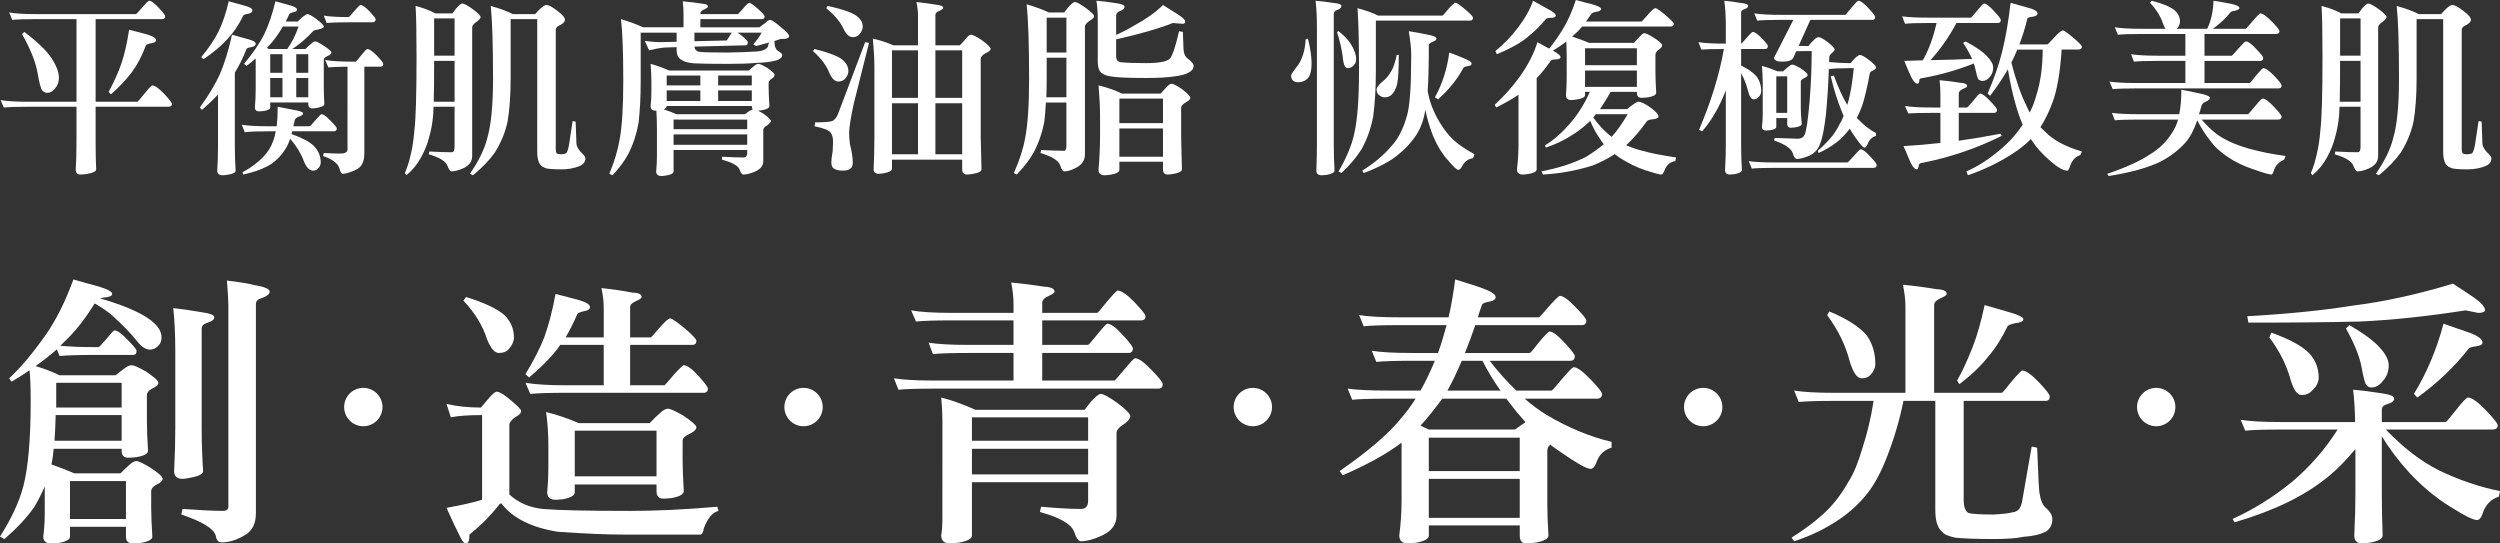 <?xml version="1.0" encoding="utf-8"?>
<!-- Generator: Adobe Illustrator 15.1.0, SVG Export Plug-In . SVG Version: 6.00 Build 0)  -->
<!DOCTYPE svg PUBLIC "-//W3C//DTD SVG 1.1//EN" "http://www.w3.org/Graphics/SVG/1.1/DTD/svg11.dtd">
<svg version="1.1" id="圖層_1" xmlns="http://www.w3.org/2000/svg" xmlns:xlink="http://www.w3.org/1999/xlink" x="0px" y="0px"
	 width="312.438px" height="67.921px" viewBox="0 0 312.438 67.921" enable-background="new 0 0 312.438 67.921"
	 xml:space="preserve">
<rect x="0" y="0" width="312.438" height="67.921" fill="#333333" stroke="none"/>
<g>
	<g>
		<path fill="#FFFFFF" d="M1.147,1.555c0.765,0.139,1.88,0.209,3.346,0.209h12.524c0.048-0.031,0.287-0.294,0.717-0.789
			c0.51-0.588,0.813-0.882,0.908-0.882c0.255,0,0.653,0.294,1.195,0.882c0.542,0.588,0.813,0.944,0.813,1.067
			c0,0.232-0.136,0.348-0.406,0.348h-8.294v10.326h5.234c0.063-0.031,0.334-0.348,0.813-0.951c0.589-0.727,0.933-1.091,1.028-1.091
			c0.319,0,0.813,0.348,1.482,1.044c0.653,0.696,0.98,1.122,0.98,1.276c0,0.232-0.151,0.348-0.454,0.348h-9.083v4.293
			c0,1.47,0.024,2.646,0.072,3.527c0,0.263-0.398,0.456-1.195,0.58c-0.367,0.046-0.638,0.069-0.813,0.069
			c-0.367,0-0.55-0.217-0.55-0.649c0.063-0.82,0.096-1.996,0.096-3.527v-4.293H3.442c-1.386,0-2.375,0.031-2.964,0.093l-0.406-0.928
			c0.781,0.139,1.904,0.209,3.37,0.209h6.119V2.39H4.494c-1.386,0-2.375,0.031-2.964,0.093L1.147,1.555z M3.036,3.991
			C4.661,5.213,5.792,6.304,6.43,7.263c0.622,0.928,0.932,1.756,0.932,2.483c0,0.51-0.159,0.944-0.478,1.299
			c-0.271,0.372-0.598,0.557-0.98,0.557c-0.223,0-0.43-0.101-0.622-0.302C5.107,11.1,4.916,10.396,4.708,9.189
			c-0.223-1.376-0.876-3.024-1.96-4.942L3.036,3.991z M16.134,3.713c0.797,0.201,1.562,0.402,2.295,0.603
			c0.717,0.232,1.075,0.464,1.075,0.696c0,0.201-0.199,0.333-0.597,0.395c-0.383,0.062-0.606,0.147-0.669,0.255
			c-0.494,1.331-1.084,2.452-1.769,3.365c-0.654,0.882-1.522,1.802-2.605,2.761l-0.287-0.302c0.701-1.299,1.235-2.49,1.602-3.573
			C15.576,6.737,15.895,5.337,16.134,3.713z"/>
		<path fill="#FFFFFF" d="M28.992,4.339c0.701,0.201,1.37,0.387,2.008,0.557c0.637,0.17,0.956,0.356,0.956,0.557
			c0,0.232-0.184,0.379-0.55,0.441c-0.351,0.046-0.55,0.124-0.598,0.232c-0.43,1.099-0.917,2.081-1.458,2.947v9.189
			c0,1.052,0.032,2.073,0.096,3.063c0,0.248-0.327,0.418-0.98,0.511c-0.287,0.046-0.494,0.069-0.622,0.069
			c-0.462,0-0.693-0.193-0.693-0.58c0.063-0.975,0.095-1.996,0.095-3.063v-6.451c-0.589,0.634-1.259,1.276-2.007,1.926l-0.263-0.302
			c1.1-1.516,1.936-2.908,2.51-4.177C28.076,7.882,28.578,6.242,28.992,4.339z M28.586,0.163c0.717,0.186,1.394,0.371,2.032,0.557
			c0.621,0.17,0.932,0.356,0.932,0.557c0,0.217-0.176,0.364-0.526,0.441c-0.367,0.062-0.574,0.139-0.622,0.232
			c-0.574,1.176-1.251,2.174-2.032,2.994c-0.733,0.804-1.713,1.624-2.94,2.459l-0.287-0.255c0.972-1.175,1.697-2.251,2.175-3.226
			C27.829,2.87,28.251,1.617,28.586,0.163z M30.211,15.594c0.781,0.124,1.896,0.186,3.347,0.186h1.027
			c0.08-0.696,0.12-1.508,0.12-2.437c0.829,0.17,1.466,0.294,1.912,0.371c0.845,0.14,1.267,0.294,1.267,0.464
			c0,0.155-0.176,0.287-0.526,0.395c-0.303,0.108-0.478,0.263-0.526,0.464c-0.064,0.248-0.12,0.496-0.167,0.743h2.056
			c0.048-0.015,0.263-0.247,0.646-0.696c0.462-0.541,0.732-0.812,0.813-0.812c0.239,0,0.613,0.271,1.124,0.812
			c0.526,0.526,0.789,0.851,0.789,0.975c0,0.232-0.135,0.348-0.406,0.348h-5.163c-0.032,0.139-0.064,0.255-0.096,0.348
			c1.322,0.464,2.254,0.959,2.796,1.485c0.574,0.588,0.86,1.276,0.86,2.065c0,0.279-0.119,0.542-0.358,0.789
			c-0.16,0.154-0.358,0.232-0.598,0.232c-0.462,0-0.853-0.41-1.171-1.229c-0.351-0.944-0.917-1.864-1.697-2.762
			c-0.16,0.496-0.343,0.905-0.55,1.23c-0.478,0.774-1.068,1.408-1.769,1.903c-0.893,0.572-2.072,1.021-3.538,1.346l-0.096-0.278
			c1.115-0.619,1.984-1.269,2.605-1.949c0.542-0.526,0.964-1.214,1.267-2.065c0.111-0.309,0.207-0.68,0.287-1.114h-0.908
			c-1.387,0-2.375,0.039-2.964,0.116L30.211,15.594z M34.418,0.163c0.637,0.17,1.25,0.34,1.84,0.51
			c0.574,0.155,0.86,0.325,0.86,0.511c0,0.186-0.159,0.301-0.478,0.348c-0.287,0.062-0.446,0.139-0.478,0.232
			c-0.143,0.31-0.295,0.619-0.454,0.928h1.506c0.239-0.248,0.422-0.425,0.55-0.534c0.334-0.263,0.558-0.395,0.669-0.395
			c0.159,0,0.502,0.186,1.028,0.557c0.669,0.496,1.004,0.828,1.004,0.998c0,0.139-0.239,0.263-0.717,0.371
			c-0.334,0.046-0.542,0.116-0.622,0.209c-0.86,0.928-1.729,1.671-2.605,2.228h1.649c0.255-0.263,0.51-0.495,0.765-0.696
			c0.175-0.17,0.334-0.255,0.478-0.255c0.143,0,0.486,0.178,1.028,0.534c0.653,0.417,0.98,0.704,0.98,0.858
			c0,0.155-0.184,0.31-0.55,0.464C40.6,7.17,40.465,7.325,40.465,7.495v3.365c0,0.526,0.023,1.238,0.071,2.135
			c0,0.217-0.303,0.379-0.908,0.487c-0.271,0.046-0.47,0.07-0.598,0.07c-0.334,0-0.502-0.186-0.502-0.557v-0.186h-4.756v0.626
			c0,0.201-0.271,0.348-0.813,0.441c-0.255,0.031-0.438,0.046-0.55,0.046c-0.367,0-0.55-0.162-0.55-0.487
			c0.063-0.789,0.096-1.585,0.096-2.39V7.31c-0.367,0.325-0.749,0.634-1.147,0.928l-0.311-0.255c1.083-1.299,1.912-2.506,2.486-3.62
			C33.558,3.187,34.036,1.787,34.418,0.163z M33.605,6.126H35.9c0.589-0.835,1.06-1.771,1.41-2.808h-1.96
			c-0.43,0.743-0.893,1.408-1.386,1.996c-0.208,0.232-0.415,0.457-0.622,0.673L33.605,6.126z M33.772,9.096h1.53v-2.32h-1.53V9.096z
			 M33.772,12.159h1.53V9.746h-1.53V12.159z M37.023,6.776v2.32h1.505v-2.32H37.023z M37.023,12.159h1.505V9.746h-1.505V12.159z
			 M40.632,7.495c0.781,0.139,1.904,0.209,3.37,0.209h0.478c0.048-0.031,0.255-0.278,0.622-0.743
			c0.446-0.557,0.709-0.835,0.789-0.835c0.271,0,0.677,0.279,1.219,0.835c0.526,0.557,0.789,0.897,0.789,1.021
			c0,0.232-0.119,0.348-0.358,0.348h-2.008v10.86c0,1.067-0.367,1.748-1.1,2.042c-0.685,0.325-1.219,0.487-1.601,0.487
			c-0.16,0-0.295-0.217-0.406-0.649c-0.176-0.635-0.861-1.161-2.056-1.578l0.096-0.371c0.828,0.046,1.521,0.069,2.079,0.069
			c0.589,0,0.885-0.178,0.885-0.534V8.331c-1.1,0.016-1.896,0.046-2.391,0.093L40.632,7.495z M40.465,1.949
			c0.717,0.124,1.76,0.186,3.131,0.186c0.063-0.031,0.279-0.271,0.646-0.719c0.446-0.526,0.717-0.789,0.813-0.789
			c0.239,0,0.613,0.263,1.124,0.789c0.51,0.542,0.765,0.867,0.765,0.975c0,0.263-0.119,0.395-0.358,0.395h-2.988
			c-1.291,0-2.215,0.031-2.772,0.093L40.465,1.949z"/>
		<path fill="#FFFFFF" d="M51.937,0.743c0.924,0.232,1.745,0.542,2.462,0.928h2.151c0.175-0.248,0.318-0.441,0.43-0.58
			c0.382-0.433,0.645-0.65,0.789-0.65c0.223,0,0.669,0.24,1.338,0.719c0.637,0.48,0.956,0.805,0.956,0.975
			c0,0.139-0.151,0.325-0.454,0.557c-0.398,0.263-0.597,0.503-0.597,0.719v16.081c0,0.681-0.367,1.191-1.1,1.531
			c-0.59,0.263-1.076,0.395-1.458,0.395c-0.176,0-0.351-0.224-0.526-0.673c-0.191-0.572-0.972-1.06-2.342-1.462l0.071-0.348
			c1.163,0.062,2.095,0.093,2.797,0.093c0.239,0,0.358-0.224,0.358-0.673v-5.012h-2.629c-0.016,0.433-0.032,0.781-0.047,1.044
			c-0.096,1.052-0.271,1.996-0.526,2.831c-0.191,0.773-0.518,1.586-0.98,2.437c-0.478,0.881-1.092,1.632-1.841,2.25l-0.191-0.278
			c0.302-0.681,0.558-1.5,0.765-2.459c0.191-0.773,0.334-1.748,0.43-2.924c0.175-1.439,0.263-4.471,0.263-9.097
			C52.057,4.084,52.017,1.949,51.937,0.743z M54.208,12.716h2.605V7.611h-2.558C54.255,9.777,54.239,11.479,54.208,12.716z
			 M54.255,6.961h2.558V2.297h-2.558V6.961z M61.331,0.743c1.163,0.325,2.08,0.665,2.749,1.021h2.797
			c0.254-0.294,0.478-0.526,0.669-0.696c0.319-0.293,0.565-0.441,0.741-0.441c0.302,0,0.765,0.248,1.386,0.743
			c0.622,0.464,0.932,0.835,0.932,1.114c0,0.201-0.184,0.41-0.55,0.626c-0.398,0.155-0.598,0.356-0.598,0.604v14.851
			c0,0.34,0.048,0.549,0.144,0.626c0.111,0.062,0.311,0.093,0.598,0.093l0.406-0.069c0.207,0,0.374-0.356,0.502-1.067
			c0.111-0.743,0.263-1.748,0.454-3.017l0.382,0.07l0.096,2.715c0,0.294,0.167,0.642,0.502,1.044
			c0.414,0.371,0.622,0.642,0.622,0.812c0,0.479-0.279,0.82-0.837,1.021c-0.653,0.248-1.362,0.372-2.127,0.372
			c-1.307,0-2.032-0.078-2.175-0.232c-0.589-0.17-0.884-0.835-0.884-1.996V2.39h-3.322v7.449c0,2.042-0.128,3.829-0.382,5.36
			c-0.303,1.377-0.837,2.668-1.602,3.875c-0.669,0.944-1.578,1.887-2.725,2.831l-0.382-0.186c1.083-1.563,1.801-3.024,2.151-4.386
			c0.494-1.655,0.741-4.154,0.741-7.495C61.617,5.601,61.521,2.568,61.331,0.743z"/>
		<path fill="#FFFFFF" d="M85.328,0.163c0.844,0.078,1.665,0.178,2.462,0.301c0.462,0.031,0.693,0.155,0.693,0.372
			c0,0.078-0.143,0.186-0.43,0.325c-0.351,0.139-0.526,0.31-0.526,0.511v0.093h4.709c0.016,0,0.191-0.193,0.526-0.58
			c0.462-0.557,0.756-0.835,0.884-0.835c0.159,0,0.589,0.317,1.291,0.951c0.415,0.387,0.622,0.635,0.622,0.743
			c0,0.232-0.12,0.348-0.358,0.348h-7.673v1.021h7.386c0.271-0.216,0.502-0.387,0.693-0.511c0.287-0.278,0.502-0.417,0.646-0.417
			c0.191,0,0.645,0.31,1.362,0.928c0.669,0.526,1.004,0.897,1.004,1.114c0,0.17-0.167,0.278-0.502,0.325
			c-0.415,0-0.654,0.023-0.717,0.07C97.207,4.981,97,5.051,96.777,5.128c0.032,0.51,0.071,0.766,0.119,0.766
			c0.063,0.217,0.183,0.379,0.359,0.487c0.334,0.186,0.502,0.348,0.502,0.487c0,0.294-0.231,0.519-0.693,0.673
			c-0.669,0.186-1.562,0.294-2.677,0.325c-0.797,0.077-1.944,0.116-3.442,0.116c-1.96,0-3.37-0.023-4.23-0.069
			c-0.733-0.078-1.195-0.193-1.386-0.348c-0.51-0.217-0.765-0.642-0.765-1.276V5.894L83.057,5.94
			c-0.621,0.062-1.267,0.178-1.936,0.348l-0.549-1.184c0.732,0.108,1.394,0.163,1.983,0.163l2.008-0.046V4.084h-4.493v6.033
			c0,1.98-0.088,3.721-0.263,5.221c-0.239,1.361-0.646,2.622-1.219,3.783c-0.494,0.928-1.171,1.856-2.032,2.784l-0.406-0.186
			c0.637-1.531,1.067-2.962,1.291-4.293c0.302-1.624,0.454-4.061,0.454-7.31c0-3.573-0.096-6.149-0.287-7.727
			c1.163,0.356,2.079,0.696,2.749,1.021h5.067V1.764C85.423,1.253,85.391,0.719,85.328,0.163z M81.312,7.982
			c0.749,0.201,1.521,0.48,2.318,0.835h9.919c0.287-0.247,0.542-0.456,0.765-0.626c0.175-0.139,0.334-0.209,0.478-0.209
			c0.159,0,0.518,0.163,1.075,0.487C96.49,8.903,96.8,9.197,96.8,9.352c0,0.186-0.143,0.364-0.43,0.534
			c-0.207,0.139-0.311,0.302-0.311,0.487v0.487c0,0.588,0.032,1.385,0.096,2.39c0,0.248-0.327,0.426-0.98,0.534
			c-0.176,0.016-0.327,0.031-0.454,0.046c0.207,0.093,0.454,0.232,0.741,0.418c0.589,0.433,0.884,0.727,0.884,0.881
			c0,0.108-0.135,0.271-0.406,0.487c-0.367,0.217-0.55,0.418-0.55,0.604v3.922c0,0.572-0.358,1.013-1.075,1.322
			c-0.558,0.232-1.028,0.348-1.411,0.348c-0.175,0-0.334-0.208-0.478-0.626c-0.175-0.479-0.908-0.89-2.199-1.23v-0.371
			c1.115,0.062,2.008,0.093,2.677,0.093c0.319,0,0.478-0.186,0.478-0.557V18.75H84.18v2.668c0,0.248-0.303,0.418-0.908,0.511
			c-0.271,0.046-0.47,0.069-0.598,0.069c-0.446,0-0.669-0.193-0.669-0.58c0.063-0.634,0.095-1.276,0.095-1.926v-3.435
			c0-0.773-0.024-1.516-0.071-2.228c-0.048,0-0.088,0-0.12,0c-0.398,0-0.598-0.193-0.598-0.58c0.063-0.588,0.096-1.175,0.096-1.764
			v-1.114C81.408,9.553,81.375,8.756,81.312,7.982z M84.539,14.271h8.557c0.175-0.108,0.311-0.209,0.406-0.302
			c0.255-0.154,0.446-0.255,0.574-0.302c-0.08-0.108-0.12-0.247-0.12-0.417H83.32c0,0.155-0.128,0.294-0.382,0.417
			C83.479,13.838,84.013,14.039,84.539,14.271z M83.32,10.674h4.207v-1.23H83.32V10.674z M83.32,12.624h4.207v-1.323H83.32V12.624z
			 M84.18,16.15h9.202v-1.207H84.18V16.15z M84.18,18.1h9.202V16.8H84.18V18.1z M96.107,5.314c-0.494,0.139-1.028,0.287-1.602,0.441
			l-0.358-0.209c0.398-0.464,0.749-0.951,1.052-1.462h-3.036c0.144,0.078,0.311,0.194,0.502,0.348
			c0.526,0.433,0.789,0.712,0.789,0.835c0,0.263-0.087,0.395-0.263,0.395l-6.406,0.162c0.032,0.341,0.223,0.557,0.574,0.65
			c0.43,0.062,1.625,0.093,3.585,0.093c1.609-0.031,2.709-0.069,3.299-0.116c0.908-0.016,1.482-0.217,1.721-0.604L96.107,5.314z
			 M91.47,4.084h-4.685v1.067l4.04-0.093c0.127-0.201,0.247-0.386,0.358-0.557C91.295,4.316,91.391,4.177,91.47,4.084z M89.75,9.444
			v1.23h4.207v-1.23H89.75z M89.75,11.301v1.323h4.207v-1.323H89.75z"/>
		<path fill="#FFFFFF" d="M101.795,6.126c1.625,0.402,2.757,0.82,3.394,1.253c0.558,0.433,0.837,0.943,0.837,1.531
			c0,0.325-0.152,0.65-0.455,0.975c-0.207,0.201-0.478,0.302-0.813,0.302c-0.398,0-0.757-0.333-1.076-0.998
			c-0.367-0.959-1.06-1.895-2.079-2.808L101.795,6.126z M108.129,5.268l0.478,0.093c-0.829,3.249-1.466,5.786-1.912,7.611
			c-0.382,1.779-0.574,2.993-0.574,3.643c0,0.402,0.032,0.858,0.096,1.369c0.239,0.975,0.358,1.748,0.358,2.32
			c0,0.356-0.087,0.604-0.263,0.743c-0.191,0.186-0.51,0.278-0.956,0.278c-0.526,0-0.917-0.093-1.171-0.278
			c-0.191-0.139-0.287-0.387-0.287-0.743c0-0.31,0.056-0.781,0.167-1.416c0.032-0.495,0.047-0.882,0.047-1.16
			c0-0.51-0.104-0.897-0.311-1.16c-0.207-0.294-0.876-0.557-2.008-0.789l0.096-0.487c1.083,0,1.792-0.054,2.127-0.163
			c0.318-0.154,0.565-0.472,0.741-0.951L108.129,5.268z M103.444,0.743c1.673,0.356,2.844,0.75,3.514,1.183
			c0.573,0.387,0.86,0.851,0.86,1.393c0,0.356-0.144,0.681-0.43,0.975c-0.191,0.232-0.462,0.348-0.813,0.348
			c-0.43,0-0.805-0.325-1.123-0.975c-0.415-0.913-1.147-1.794-2.199-2.646L103.444,0.743z M109.085,4.827
			c0.908,0.201,1.761,0.479,2.558,0.835h3.083V1.949c0-0.542-0.064-1.106-0.191-1.694c0.876,0.093,1.729,0.208,2.558,0.348
			c0.526,0.046,0.789,0.186,0.789,0.417c0,0.078-0.151,0.186-0.454,0.325c-0.351,0.124-0.526,0.294-0.526,0.511v3.806h3.06
			c0.271-0.279,0.502-0.534,0.693-0.766c0.302-0.371,0.526-0.557,0.669-0.557c0.255,0,0.701,0.217,1.339,0.65
			c0.765,0.557,1.147,0.936,1.147,1.137c0,0.155-0.231,0.34-0.693,0.557c-0.367,0.232-0.55,0.441-0.55,0.626v9.839l0.096,4.015
			c0,0.263-0.375,0.456-1.124,0.58c-0.319,0.046-0.55,0.069-0.693,0.069c-0.398,0-0.597-0.217-0.597-0.649v-1.207h-8.772v1.114
			c0,0.263-0.334,0.456-1.004,0.58c-0.303,0.046-0.518,0.069-0.645,0.069c-0.43,0-0.646-0.186-0.646-0.557
			c0.063-1.485,0.096-2.792,0.096-3.922V8.331C109.276,7.372,109.212,6.204,109.085,4.827z M111.475,12.229h3.251v-5.94h-3.251
			V12.229z M111.475,19.283h3.251v-6.381h-3.251V19.283z M116.901,6.289v5.94h3.347v-5.94H116.901z M116.901,12.902v6.381h3.347
			v-6.381H116.901z"/>
		<path fill="#FFFFFF" d="M128.301,0.534c1.179,0.356,2.104,0.696,2.772,1.021h1.936c0.191-0.247,0.343-0.448,0.454-0.604
			c0.415-0.464,0.701-0.696,0.861-0.696c0.239,0,0.708,0.255,1.41,0.766c0.669,0.495,1.004,0.835,1.004,1.021
			c0,0.139-0.176,0.317-0.526,0.534c-0.415,0.278-0.622,0.526-0.622,0.743v15.965c0,0.743-0.375,1.307-1.124,1.694
			c-0.573,0.294-1.06,0.441-1.458,0.441c-0.191,0-0.358-0.248-0.502-0.742c-0.223-0.619-1.051-1.137-2.486-1.555l0.096-0.372
			c1.195,0.062,2.159,0.093,2.892,0.093c0.175,0,0.263-0.224,0.263-0.673v-5.36h-2.558c-0.048,0.835-0.112,1.617-0.191,2.344
			c-0.255,1.377-0.693,2.661-1.314,3.852c-0.51,0.928-1.227,1.864-2.151,2.808l-0.359-0.186c0.701-1.547,1.171-2.993,1.41-4.339
			c0.335-1.655,0.502-4.138,0.502-7.449C128.612,5.523,128.508,2.421,128.301,0.534z M130.763,12.159h2.51V7.217h-2.462v2.622
			C130.811,10.644,130.795,11.417,130.763,12.159z M130.811,6.567h2.462V2.205h-2.462V6.567z M146.563,2.877
			c-1.642,0.666-4,1.346-7.075,2.042v2.135c0,0.402,0.183,0.642,0.55,0.719c0.701,0.078,1.769,0.116,3.203,0.116
			c0.876,0,1.601-0.062,2.175-0.186c0.43-0.108,0.717-0.263,0.86-0.464c0.111-0.139,0.255-0.456,0.431-0.951
			c0.207-0.604,0.422-1.4,0.645-2.39l0.478,0.093c0.048,1.037,0.072,1.694,0.072,1.973c0,0.649,0.183,1.106,0.55,1.369
			c0.478,0.356,0.717,0.658,0.717,0.905c0,0.387-0.287,0.704-0.861,0.951c-0.446,0.17-0.932,0.287-1.458,0.348
			c-0.908,0.139-2.111,0.209-3.609,0.209c-2.263,0-3.769-0.07-4.518-0.209c-0.622-0.108-1.044-0.325-1.267-0.649
			c-0.175-0.248-0.263-0.673-0.263-1.276V2.39c0-0.789-0.056-1.555-0.167-2.297c0.669,0.046,1.434,0.139,2.295,0.278
			c0.813,0.108,1.219,0.263,1.219,0.464c0,0.232-0.199,0.417-0.598,0.557c-0.287,0.108-0.438,0.294-0.454,0.557v2.413
			c0.797-0.355,1.569-0.758,2.319-1.207c1.434-0.773,2.613-1.616,3.537-2.529c0.685,0.433,1.323,0.835,1.912,1.207
			c0.574,0.372,0.861,0.658,0.861,0.859c0,0.186-0.096,0.278-0.287,0.278L146.563,2.877z M137.289,10.674
			c1.052,0.248,2.023,0.588,2.916,1.021h4.852c0.239-0.263,0.454-0.502,0.646-0.719c0.318-0.34,0.549-0.511,0.693-0.511
			c0.223,0,0.653,0.217,1.291,0.65c0.717,0.557,1.075,0.928,1.075,1.114c0,0.17-0.199,0.364-0.597,0.58
			c-0.367,0.232-0.55,0.441-0.55,0.626v3.713l0.095,4.015c0,0.263-0.367,0.456-1.099,0.58c-0.303,0.046-0.534,0.069-0.693,0.069
			c-0.382,0-0.574-0.217-0.574-0.649v-0.952h-5.45v1.021c0,0.278-0.375,0.479-1.123,0.604c-0.335,0.046-0.566,0.069-0.693,0.069
			c-0.526,0-0.789-0.224-0.789-0.673c0.127-1.563,0.191-2.947,0.191-4.154v-2.622C137.479,13.42,137.416,12.159,137.289,10.674z
			 M139.894,15.385h5.45v-3.063h-5.45V15.385z M139.894,19.585h5.45v-3.527h-5.45V19.585z"/>
		<path fill="#FFFFFF" d="M163.459,4.827c0.302,1.207,0.454,2.228,0.454,3.063c0,0.99-0.184,1.647-0.55,1.973
			c-0.303,0.278-0.686,0.417-1.147,0.417c-0.271,0-0.494-0.085-0.669-0.255c-0.128-0.17-0.191-0.363-0.191-0.58
			c0-0.154,0.295-0.595,0.884-1.323c0.558-0.851,0.869-1.918,0.932-3.202L163.459,4.827z M164.416,0.093
			c0.605,0.046,1.362,0.139,2.271,0.278c0.637,0.062,0.956,0.186,0.956,0.372c0,0.217-0.183,0.387-0.55,0.51
			c-0.271,0.093-0.406,0.263-0.406,0.511v16.15c0,1.16,0.032,2.297,0.096,3.411c0,0.232-0.327,0.41-0.98,0.534
			c-0.287,0.031-0.494,0.046-0.622,0.046c-0.446,0-0.669-0.193-0.669-0.58c0.048-1.253,0.071-2.39,0.071-3.411V3.411
			C164.583,2.143,164.527,1.037,164.416,0.093z M167.284,3.898c0.685,0.526,1.195,1.06,1.53,1.601
			c0.446,0.696,0.669,1.331,0.669,1.903c0,0.387-0.152,0.688-0.455,0.905c-0.159,0.14-0.358,0.209-0.597,0.209
			c-0.144,0-0.263-0.085-0.359-0.255c-0.111-0.154-0.199-0.534-0.263-1.137c-0.096-0.882-0.334-1.926-0.717-3.133L167.284,3.898z
			 M181.912,0.348c0.159,0,0.646,0.348,1.458,1.044c0.479,0.434,0.717,0.704,0.717,0.813c0,0.248-0.119,0.371-0.357,0.371h-11.784
			v6.335c0,2.15-0.112,4.038-0.335,5.662c-0.271,1.454-0.757,2.816-1.458,4.084c-0.605,0.975-1.442,1.964-2.51,2.97l-0.358-0.209
			c0.956-1.624,1.602-3.156,1.936-4.594c0.414-1.764,0.622-4.401,0.622-7.913c0-3.667-0.064-6.296-0.191-7.89
			c1.1,0.294,1.96,0.604,2.582,0.928h8.031c0.047,0,0.254-0.224,0.621-0.673C181.41,0.658,181.752,0.348,181.912,0.348z
			 M178.135,13.714c-0.191,1.238-0.574,2.297-1.147,3.179c-0.589,0.897-1.378,1.741-2.366,2.529
			c-0.924,0.758-2.318,1.493-4.183,2.205l-0.191-0.302c1.498-0.928,2.725-1.964,3.681-3.109c0.829-0.897,1.466-2.158,1.913-3.782
			c0.35-1.16,0.526-3.682,0.526-7.565c0-0.773-0.104-1.764-0.311-2.97c0.717,0.108,1.41,0.232,2.08,0.371
			c0.924,0.155,1.386,0.341,1.386,0.557c0,0.155-0.175,0.294-0.526,0.417c-0.271,0.108-0.415,0.248-0.43,0.418
			c0,2.444-0.048,4.347-0.144,5.708c0.08,0.449,0.175,0.858,0.287,1.229c0.287,0.959,0.701,1.872,1.243,2.738
			c0.526,0.867,1.091,1.586,1.697,2.158c0.653,0.588,1.53,1.184,2.629,1.787l-0.191,0.487c-0.59,0.093-1.02,0.387-1.291,0.882
			c-0.207,0.387-0.382,0.58-0.526,0.58c-0.207,0-0.637-0.395-1.291-1.184c-0.749-0.819-1.386-1.864-1.912-3.132
			C178.653,15.833,178.342,14.766,178.135,13.714z M174.55,6.869h0.263c0,1.733-0.064,2.924-0.191,3.574
			c-0.16,0.696-0.43,1.191-0.813,1.485c-0.208,0.155-0.446,0.232-0.717,0.232c-0.303,0-0.55-0.093-0.741-0.278
			c-0.208-0.154-0.311-0.379-0.311-0.673c0-0.263,0.231-0.588,0.693-0.975c0.494-0.387,0.868-0.828,1.124-1.323
			C174.144,8.462,174.375,7.782,174.55,6.869z M181.123,6.567c0.622,0.217,1.195,0.441,1.721,0.673
			c0.717,0.263,1.076,0.511,1.076,0.743c0,0.139-0.159,0.232-0.478,0.278c-0.335,0.062-0.526,0.147-0.574,0.255
			c-0.765,1.423-1.816,2.723-3.155,3.898l-0.383-0.255C180.254,10.489,180.852,8.625,181.123,6.567z"/>
		<path fill="#FFFFFF" d="M189.774,11.834c-0.78,0.542-1.713,1.075-2.796,1.601l-0.167-0.348c1.195-1.098,2.246-2.282,3.154-3.55
			c1.052-1.5,1.777-2.924,2.176-4.27c0.541,0.31,1.027,0.58,1.457,0.812c0.542-0.634,1.124-1.462,1.746-2.483
			c0.589-0.959,1.123-2.158,1.601-3.597c0.765,0.217,1.442,0.395,2.032,0.534c0.748,0.217,1.123,0.41,1.123,0.58
			c0,0.186-0.215,0.31-0.646,0.371c-0.335,0.062-0.534,0.155-0.597,0.279c-0.225,0.325-0.439,0.634-0.646,0.928h6.956
			c0.016,0,0.23-0.232,0.646-0.696c0.541-0.65,0.9-0.975,1.075-0.975s0.677,0.364,1.506,1.091c0.526,0.449,0.789,0.735,0.789,0.858
			c0,0.232-0.136,0.348-0.407,0.348h-11.042c-0.319,0.387-0.638,0.712-0.956,0.975c-0.096,0.093-0.199,0.186-0.311,0.278
			c0.717,0.232,1.434,0.495,2.15,0.789h5.594c0.271-0.325,0.541-0.619,0.813-0.882c0.191-0.216,0.358-0.325,0.502-0.325
			c0.176,0,0.558,0.186,1.147,0.557c0.7,0.449,1.052,0.766,1.052,0.952s-0.16,0.379-0.479,0.58
			c-0.238,0.186-0.358,0.395-0.358,0.626v2.135c0,0.635,0.032,1.501,0.096,2.599c0,0.263-0.366,0.457-1.1,0.58
			c-0.335,0.031-0.573,0.046-0.717,0.046c-0.398,0-0.598-0.209-0.598-0.626v-0.116h-3.274c-0.479,0.835-0.924,1.555-1.339,2.158
			h3.394c0.176-0.17,0.383-0.333,0.622-0.487c0.366-0.294,0.638-0.441,0.813-0.441c0.287,0,0.757,0.225,1.411,0.673
			c0.717,0.511,1.074,0.905,1.074,1.184c0,0.17-0.246,0.286-0.74,0.348c-0.334,0.016-0.566,0.085-0.693,0.208
			c-0.86,1.207-1.729,2.213-2.605,3.017c0.59,0.278,1.259,0.51,2.008,0.696c1.1,0.31,2.51,0.588,4.23,0.835l-0.096,0.464
			c-0.573,0.062-1.004,0.394-1.29,0.998c-0.159,0.449-0.312,0.673-0.454,0.673c-0.256,0-0.924-0.178-2.008-0.534
			c-1.068-0.356-2.144-0.882-3.227-1.578c-0.207-0.14-0.406-0.286-0.598-0.441c-0.813,0.541-1.721,1.013-2.725,1.416
			c-2.041,0.649-4.119,1.028-6.238,1.137l-0.191-0.395c2.166-0.417,4.023-1.021,5.568-1.81c0.845-0.526,1.586-1.052,2.223-1.578
			c-0.19-0.232-0.357-0.472-0.502-0.719c-0.43-0.604-0.828-1.338-1.194-2.205c-0.702,0.696-1.498,1.315-2.39,1.856
			c-0.941,0.603-1.992,1.099-3.156,1.485l-0.096-0.278c1.148-0.727,2.207-1.663,3.18-2.808c0.956-1.114,1.76-2.405,2.414-3.875
			h-0.598v0.395c0,0.263-0.351,0.449-1.052,0.557c-0.303,0.046-0.534,0.069-0.692,0.069c-0.431,0-0.646-0.208-0.646-0.626
			c0.064-0.711,0.096-1.423,0.096-2.135V7.31c0-0.711-0.016-1.416-0.047-2.112c-0.511,0.387-1.068,0.766-1.674,1.137
			c0.637,0.34,0.956,0.611,0.956,0.812c0,0.155-0.183,0.248-0.55,0.279c-0.398,0-0.629,0.062-0.693,0.186
			c-0.541,0.789-1.123,1.508-1.744,2.158v11.394c0,0.263-0.344,0.456-1.028,0.58c-0.319,0.046-0.55,0.069-0.692,0.069
			c-0.494,0-0.742-0.217-0.742-0.649c0.128-1.052,0.191-2.135,0.191-3.249V11.834z M191.59,0.093
			c0.686,0.387,1.283,0.719,1.793,0.998c0.701,0.356,1.053,0.642,1.053,0.858c0,0.155-0.168,0.248-0.502,0.278
			c-0.432,0-0.678,0.055-0.742,0.163c-0.652,0.789-1.354,1.485-2.104,2.088c-0.828,0.758-2.166,1.524-4.015,2.297l-0.191-0.395
			c1.067-0.866,1.991-1.817,2.772-2.854C190.579,2.32,191.224,1.176,191.59,0.093z M198.092,8.145h6.478V6.033h-6.478V8.145z
			 M198.092,10.86h6.478V8.818h-6.478V10.86z M201.415,17.102c0.605-0.65,1.275-1.593,2.008-2.831h-3.992
			c-0.111,0.139-0.215,0.278-0.311,0.417c0.24,0.341,0.551,0.728,0.933,1.161C200.499,16.329,200.952,16.747,201.415,17.102z"/>
		<path fill="#FFFFFF" d="M212.265,5.268c0.765,0.124,1.872,0.186,3.322,0.186h0.096V3.156c0-1.175-0.063-2.196-0.191-3.063
			c0.558,0.046,1.259,0.139,2.104,0.278c0.589,0.062,0.884,0.186,0.884,0.372c0,0.17-0.166,0.31-0.502,0.417
			c-0.254,0.078-0.382,0.209-0.382,0.395v3.898c0.063-0.015,0.278-0.24,0.646-0.673c0.445-0.526,0.717-0.789,0.813-0.789
			c0.239,0,0.613,0.263,1.123,0.789s0.766,0.851,0.766,0.975c0,0.248-0.128,0.371-0.383,0.371h-2.964v2.065
			c0.892,0.433,1.53,0.882,1.912,1.346c0.398,0.526,0.598,1.145,0.598,1.856c0,0.278-0.12,0.534-0.358,0.766
			c-0.144,0.17-0.343,0.255-0.598,0.255c-0.287,0-0.525-0.379-0.717-1.137c-0.176-0.727-0.455-1.439-0.837-2.135v9.027
			c0,1.052,0.032,2.073,0.096,3.063c0,0.248-0.311,0.425-0.933,0.534c-0.271,0.031-0.462,0.046-0.573,0.046
			c-0.398,0-0.598-0.193-0.598-0.58c0.063-1.099,0.096-2.119,0.096-3.063v-6.869c-0.478,1.207-0.925,2.143-1.339,2.808
			c-0.478,0.867-1.02,1.632-1.625,2.297l-0.383-0.186c1.498-3.496,2.534-6.861,3.107-10.094c-1.307,0-2.246,0.023-2.82,0.07
			L212.265,5.268z M218.551,20.142c0.781,0.108,1.896,0.162,3.346,0.162h8.988c0.063-0.016,0.311-0.263,0.74-0.743
			c0.51-0.603,0.813-0.905,0.908-0.905c0.255,0,0.646,0.294,1.172,0.882c0.557,0.572,0.836,0.928,0.836,1.067
			c0,0.247-0.135,0.371-0.406,0.371h-12.238c-1.386,0-2.374,0.031-2.963,0.093L218.551,20.142z M219.245,1.671
			c0.765,0.124,1.88,0.186,3.346,0.186h8.031c0.049-0.031,0.287-0.31,0.717-0.835c0.51-0.619,0.813-0.928,0.908-0.928
			c0.271,0,0.686,0.302,1.244,0.905c0.573,0.619,0.859,0.998,0.859,1.137c0,0.232-0.127,0.348-0.382,0.348h-7.72l-1.459,3.249
			c0.318,0.016,0.629,0.023,0.933,0.023h0.286c0.207-0.278,0.391-0.487,0.551-0.626c0.286-0.325,0.525-0.487,0.717-0.487
			c0.207,0,0.589,0.208,1.146,0.626c0.574,0.449,0.861,0.758,0.861,0.928c0,0.108-0.111,0.248-0.335,0.417
			c-0.224,0.201-0.335,0.379-0.335,0.534c-0.016,0.186-0.023,0.387-0.023,0.604c0.893,0.093,1.752,0.139,2.582,0.139h0.119
			c0.271-0.355,0.502-0.611,0.693-0.766c0.207-0.17,0.357-0.255,0.453-0.255c0.207,0,0.59,0.209,1.148,0.626
			c0.572,0.449,0.859,0.758,0.859,0.928c0,0.17-0.143,0.31-0.43,0.418c-0.207,0.093-0.318,0.201-0.335,0.325
			c-0.319,1.717-0.63,3.04-0.933,3.968c-0.207,0.588-0.438,1.122-0.692,1.602c0.813,0.866,1.609,1.493,2.39,1.879v0.371
			c-0.478,0.139-0.813,0.449-1.004,0.928c-0.111,0.356-0.263,0.534-0.453,0.534c-0.145,0-0.511-0.417-1.1-1.253
			c-0.239-0.325-0.479-0.696-0.717-1.114c-0.543,0.712-1.068,1.261-1.578,1.647c-0.686,0.542-1.458,1.006-2.318,1.393l-0.096-0.279
			c0.59-0.51,1.115-1.036,1.577-1.578c0.398-0.418,0.797-1.029,1.195-1.833c0.175-0.263,0.327-0.58,0.454-0.951
			c-0.064-0.17-0.136-0.34-0.215-0.511c-0.574-1.407-1.036-2.885-1.387-4.432l0.383-0.093c0.541,1.485,1.1,2.708,1.673,3.667
			c0.032-0.124,0.071-0.255,0.12-0.395c0.303-1.098,0.533-2.498,0.693-4.2h-0.502c-1.133,0-1.984,0.039-2.559,0.116l-0.047-0.116
			c-0.064,1.903-0.184,3.806-0.359,5.708c-0.207,1.795-0.438,2.994-0.693,3.597c-0.207,0.728-0.661,1.269-1.361,1.625
			c-0.67,0.278-1.188,0.417-1.555,0.417c-0.223,0-0.398-0.217-0.525-0.649c-0.16-0.619-0.948-1.176-2.366-1.671l0.096-0.302
			c1.546,0.062,2.51,0.093,2.892,0.093c0.398,0,0.678-0.162,0.837-0.487c0.207-0.417,0.414-1.802,0.622-4.154
			c0.175-2.212,0.262-4.316,0.262-6.312h-0.692c-0.478,0-0.893,0.008-1.243,0.023l-0.358,0.812c-0.176,0.325-0.63,0.487-1.362,0.487
			c-0.701,0-1.052-0.163-1.052-0.487l2.414-4.734h-1.53c-1.402,0-2.398,0.031-2.987,0.093L219.245,1.671z M220.201,8.238
			c0.638,0.17,1.282,0.395,1.937,0.673h0.717c0.254-0.247,0.494-0.456,0.717-0.626c0.159-0.139,0.303-0.209,0.43-0.209
			c0.16,0,0.494,0.147,1.004,0.441c0.605,0.418,0.908,0.696,0.908,0.835c0,0.155-0.158,0.302-0.478,0.441
			c-0.255,0.124-0.382,0.255-0.382,0.395v3.365c0,0.464,0.039,1.106,0.119,1.926c0,0.201-0.271,0.348-0.813,0.441
			c-0.256,0.031-0.439,0.046-0.55,0.046c-0.304,0-0.454-0.162-0.454-0.487v-0.719h-1.363v1.114c0,0.186-0.246,0.317-0.74,0.395
			c-0.224,0.031-0.391,0.046-0.502,0.046c-0.367,0-0.55-0.147-0.55-0.441c0.063-0.526,0.096-1.06,0.096-1.601v-3.806
			C220.296,9.708,220.264,8.965,220.201,8.238z M221.993,14.108h1.363V9.537h-1.363V14.108z"/>
		<path fill="#FFFFFF" d="M237.72,2.042c0.765,0.108,1.872,0.163,3.322,0.163h5.259c0.063-0.015,0.311-0.286,0.74-0.813
			c0.51-0.634,0.813-0.951,0.908-0.951c0.256,0,0.67,0.31,1.244,0.928c0.573,0.619,0.859,0.99,0.859,1.114
			c0,0.263-0.127,0.395-0.382,0.395h-5.163c-0.924,1.733-2.008,3.28-3.25,4.641c1.832-0.031,3.568-0.085,5.21-0.163
			c-0.271-0.604-0.646-1.268-1.123-1.996l0.311-0.186c1.29,0.696,2.183,1.315,2.677,1.856c0.51,0.542,0.766,1.006,0.766,1.392
			c0,0.479-0.145,0.882-0.431,1.207c-0.271,0.325-0.573,0.487-0.908,0.487c-0.176,0-0.343-0.062-0.502-0.186
			c-0.112-0.139-0.247-0.603-0.407-1.392c-0.047-0.201-0.104-0.402-0.166-0.604c-2.024,0.805-4.136,1.408-6.334,1.81
			c-0.304,0.031-0.455,0.093-0.455,0.186c-0.016,0.062-0.031,0.155-0.047,0.278c-0.049,0.17-0.12,0.255-0.216,0.255
			c-0.303,0-0.661-0.495-1.075-1.485c-0.111-0.294-0.303-0.75-0.574-1.369c0.797-0.031,1.569-0.054,2.318-0.07
			c0.749-1.314,1.322-2.869,1.721-4.664h-0.979c-1.386,0-2.374,0.031-2.964,0.093L237.72,2.042z M238.079,13.25
			c0.781,0.124,1.904,0.186,3.37,0.186h1.052v-1.647c0-0.572-0.031-1.16-0.096-1.764c0.908,0.078,1.785,0.186,2.629,0.325
			c0.542,0.031,0.813,0.17,0.813,0.417c0,0.093-0.176,0.209-0.526,0.348c-0.351,0.155-0.525,0.348-0.525,0.58v1.74h1.052
			c0.048-0.015,0.286-0.278,0.717-0.789c0.493-0.634,0.788-0.951,0.884-0.951c0.271,0,0.693,0.31,1.268,0.928
			c0.574,0.588,0.86,0.959,0.86,1.114c0,0.248-0.136,0.371-0.406,0.371h-4.374v3.481c1.832-0.263,3.585-0.557,5.258-0.882
			l0.096,0.278c-3.075,1.532-6.334,2.646-9.775,3.342c-0.367,0.031-0.55,0.124-0.55,0.278c-0.032,0.077-0.056,0.17-0.071,0.278
			c-0.049,0.186-0.12,0.279-0.216,0.279c-0.303,0-0.653-0.503-1.052-1.508c-0.111-0.294-0.311-0.758-0.598-1.393
			c1.578-0.093,3.115-0.224,4.613-0.395v-3.759h-1.052c-1.386,0-2.374,0.023-2.964,0.07L238.079,13.25z M251.272,0.348
			c0.797,0.217,1.563,0.433,2.295,0.649c0.717,0.202,1.076,0.426,1.076,0.673c0,0.217-0.199,0.356-0.598,0.417
			c-0.383,0.046-0.605,0.116-0.67,0.209c-0.286,1.191-0.621,2.274-1.004,3.249h3.514c0.032,0,0.264-0.232,0.693-0.696
			c0.621-0.696,1.028-1.044,1.219-1.044c0.176,0,0.701,0.379,1.578,1.137c0.541,0.479,0.813,0.781,0.813,0.905
			c0,0.232-0.167,0.348-0.502,0.348h-2.031c-0.191,2.924-0.582,5.151-1.172,6.683c-0.414,1.114-0.908,2.12-1.481,3.017
			c0.19,0.201,0.39,0.395,0.598,0.58c1.036,1.052,2.565,1.872,4.589,2.459l-0.191,0.441c-0.59,0.201-1.004,0.619-1.242,1.253
			c-0.144,0.464-0.271,0.696-0.383,0.696c-0.51,0-1.203-0.387-2.08-1.16c-1.004-0.835-1.832-1.764-2.485-2.785
			c-0.669,0.681-1.458,1.308-2.366,1.88c-1.625,1.052-3.458,1.934-5.498,2.645l-0.19-0.487c1.29-0.557,2.558-1.346,3.8-2.367
			c1.243-0.959,2.303-2.088,3.18-3.388c0.016-0.046,0.031-0.077,0.047-0.093c-0.35-0.804-0.66-1.709-0.932-2.715
			c-0.367-1.299-0.669-2.699-0.908-4.2c-0.621,1.083-1.362,2.189-2.223,3.318l-0.311-0.278c0.813-1.887,1.418-3.635,1.816-5.244
			C250.651,4.75,251.001,2.715,251.272,0.348z M251.368,7.82c0.59,2.274,1.211,4.054,1.865,5.337
			c0.127,0.325,0.271,0.626,0.43,0.905c0.367-0.711,0.646-1.438,0.837-2.181c0.51-1.593,0.772-3.488,0.788-5.685h-3.178
			c-0.208,0.51-0.423,0.99-0.646,1.438C251.432,7.696,251.4,7.758,251.368,7.82z"/>
		<path fill="#FFFFFF" d="M263.94,14.108c0.765,0.108,1.88,0.163,3.346,0.163h5.067c0.175-0.866,0.263-1.887,0.263-3.063
			c0.924,0.186,1.642,0.333,2.151,0.441c0.94,0.186,1.411,0.379,1.411,0.58c0,0.186-0.176,0.348-0.526,0.487
			c-0.304,0.124-0.478,0.302-0.526,0.534c-0.096,0.371-0.199,0.712-0.311,1.021h6.119c0.063-0.015,0.334-0.317,0.813-0.905
			c0.574-0.696,0.916-1.044,1.027-1.044c0.303,0,0.773,0.34,1.41,1.021c0.638,0.666,0.957,1.076,0.957,1.23
			c0,0.248-0.152,0.371-0.455,0.371h-9.536c1.02,1.176,1.983,1.988,2.892,2.437c0.686,0.402,1.649,0.789,2.893,1.16
			c1.482,0.418,3.051,0.735,4.709,0.952l-0.191,0.464c-0.574,0.248-0.973,0.627-1.195,1.137c-0.144,0.479-0.263,0.719-0.358,0.719
			c-0.303,0-1.084-0.224-2.343-0.673c-1.227-0.417-2.279-0.928-3.154-1.531c-0.973-0.65-1.713-1.346-2.223-2.089
			c-0.543-0.665-1.068-1.493-1.578-2.483c-0.414,1.207-0.9,2.127-1.458,2.762c-0.893,0.99-1.96,1.802-3.203,2.437
			c-1.609,0.758-3.745,1.346-6.405,1.763l-0.191-0.278c2.357-0.789,4.183-1.624,5.474-2.506c1.114-0.696,1.999-1.578,2.653-2.646
			c0.303-0.449,0.549-0.99,0.74-1.625h-4.924c-1.402,0-2.398,0.031-2.987,0.093L263.94,14.108z M268.911,0.093
			c1.371,0.356,2.311,0.743,2.821,1.16c0.478,0.418,0.717,0.897,0.717,1.439c0,0.31-0.136,0.611-0.406,0.905h3.8
			c0.479-0.959,0.742-2.127,0.789-3.504c0.877,0.139,1.586,0.263,2.127,0.371c0.75,0.155,1.124,0.341,1.124,0.557
			c0,0.108-0.191,0.217-0.573,0.325c-0.319,0.046-0.511,0.116-0.574,0.209c-0.541,0.696-1.267,1.377-2.175,2.042h4.11
			c0.049-0.031,0.312-0.325,0.789-0.882c0.59-0.696,0.933-1.044,1.028-1.044c0.286,0,0.757,0.333,1.41,0.998
			c0.653,0.666,0.979,1.076,0.979,1.23c0,0.232-0.159,0.348-0.478,0.348h-8.892v2.715h3.418c0.063-0.031,0.318-0.309,0.765-0.835
			c0.558-0.634,0.885-0.951,0.979-0.951c0.287,0,0.718,0.31,1.291,0.928c0.59,0.619,0.885,0.99,0.885,1.114
			c0,0.263-0.119,0.395-0.358,0.395h-6.979v2.761h5.641c0.063-0.015,0.311-0.302,0.741-0.858c0.558-0.665,0.876-0.998,0.956-0.998
			c0.303,0,0.765,0.325,1.387,0.975c0.605,0.635,0.908,1.029,0.908,1.184c0,0.248-0.119,0.371-0.359,0.371h-17.783
			c-1.386,0-2.374,0.031-2.963,0.093l-0.406-0.951c0.78,0.124,1.903,0.186,3.369,0.186h6.119V7.611h-3.465
			c-1.387,0-2.375,0.031-2.965,0.093l-0.357-0.928c0.764,0.124,1.871,0.186,3.322,0.186h3.465V4.247h-5.473
			c-1.387,0-2.375,0.031-2.965,0.093l-0.382-0.928c0.78,0.124,1.896,0.186,3.347,0.186h2.987c-0.096-0.154-0.191-0.348-0.287-0.58
			c-0.286-0.928-0.837-1.817-1.649-2.668L268.911,0.093z"/>
		<path fill="#FFFFFF" d="M290.135,0.743c0.924,0.232,1.744,0.542,2.462,0.928h2.151c0.175-0.248,0.318-0.441,0.43-0.58
			c0.383-0.433,0.646-0.65,0.789-0.65c0.223,0,0.67,0.24,1.338,0.719c0.638,0.48,0.957,0.805,0.957,0.975
			c0,0.139-0.152,0.325-0.455,0.557c-0.398,0.263-0.597,0.503-0.597,0.719v16.081c0,0.681-0.367,1.191-1.1,1.531
			c-0.59,0.263-1.075,0.395-1.458,0.395c-0.176,0-0.351-0.224-0.525-0.673c-0.191-0.572-0.973-1.06-2.343-1.462l0.071-0.348
			c1.163,0.062,2.096,0.093,2.797,0.093c0.238,0,0.358-0.224,0.358-0.673v-5.012h-2.63c-0.016,0.433-0.031,0.781-0.047,1.044
			c-0.096,1.052-0.271,1.996-0.525,2.831c-0.191,0.773-0.519,1.586-0.98,2.437c-0.479,0.881-1.092,1.632-1.841,2.25l-0.19-0.278
			c0.302-0.681,0.557-1.5,0.764-2.459c0.191-0.773,0.335-1.748,0.431-2.924c0.175-1.439,0.263-4.471,0.263-9.097
			C290.254,4.084,290.215,1.949,290.135,0.743z M292.406,12.716h2.605V7.611h-2.558C292.454,9.777,292.438,11.479,292.406,12.716z
			 M292.454,6.961h2.558V2.297h-2.558V6.961z M299.529,0.743c1.163,0.325,2.079,0.665,2.749,1.021h2.797
			c0.254-0.294,0.478-0.526,0.668-0.696c0.319-0.293,0.566-0.441,0.742-0.441c0.302,0,0.764,0.248,1.386,0.743
			c0.622,0.464,0.933,0.835,0.933,1.114c0,0.201-0.184,0.41-0.551,0.626c-0.398,0.155-0.598,0.356-0.598,0.604v14.851
			c0,0.34,0.049,0.549,0.145,0.626c0.111,0.062,0.311,0.093,0.598,0.093l0.406-0.069c0.207,0,0.373-0.356,0.502-1.067
			c0.111-0.743,0.262-1.748,0.453-3.017l0.383,0.07l0.096,2.715c0,0.294,0.168,0.642,0.502,1.044
			c0.414,0.371,0.621,0.642,0.621,0.812c0,0.479-0.279,0.82-0.836,1.021c-0.654,0.248-1.363,0.372-2.127,0.372
			c-1.307,0-2.032-0.078-2.176-0.232c-0.59-0.17-0.885-0.835-0.885-1.996V2.39h-3.322v7.449c0,2.042-0.127,3.829-0.382,5.36
			c-0.304,1.377-0.837,2.668-1.602,3.875c-0.669,0.944-1.577,1.887-2.726,2.831l-0.382-0.186c1.083-1.563,1.801-3.024,2.151-4.386
			c0.494-1.655,0.74-4.154,0.74-7.495C299.815,5.601,299.719,2.568,299.529,0.743z"/>
		<path fill="#FFFFFF" d="M9.178,34.924c1.195,0.348,2.235,0.638,3.12,0.87c1.147,0.348,1.721,0.661,1.721,0.939
			c0,0.256-0.347,0.406-1.04,0.453c-0.167,0.047-0.323,0.081-0.466,0.104c1.769,0.512,3.239,1.045,4.41,1.602
			c2.174,1.021,3.263,2.111,3.263,3.271c0,0.418-0.12,0.755-0.359,1.01c-0.335,0.348-0.693,0.522-1.076,0.522
			c-0.526,0-1.063-0.349-1.613-1.044c-0.693-0.882-1.662-1.892-2.904-3.029c-0.455-0.463-1.255-1.031-2.402-1.705
			c-1.219,1.996-2.522,3.633-3.908,4.908c-0.12,0.139-0.251,0.268-0.394,0.383c1.123,0.116,2.582,0.174,4.374,0.174h0.43
			c0.072-0.023,0.37-0.336,0.896-0.939c0.621-0.766,0.979-1.148,1.075-1.148c0.359,0,0.896,0.383,1.614,1.148
			c0.765,0.766,1.147,1.23,1.147,1.393c0,0.348-0.143,0.521-0.43,0.521h-4.732c-2.08,0-3.562,0.047-4.446,0.139l-0.358-0.835
			c-0.789,0.696-1.673,1.393-2.653,2.089c1.219,0.371,2.21,0.754,2.976,1.148h7.027c0.454-0.371,0.86-0.684,1.219-0.939
			c0.287-0.209,0.561-0.313,0.825-0.313c0.238,0,0.812,0.255,1.721,0.766c1.051,0.696,1.578,1.172,1.578,1.427
			c0,0.256-0.287,0.512-0.86,0.766c-0.383,0.232-0.574,0.488-0.574,0.766v3.377c0,0.883,0.047,2.077,0.143,3.585
			c0,0.372-0.49,0.639-1.47,0.801c-0.43,0.047-0.765,0.069-1.004,0.069c-0.55,0-0.825-0.289-0.825-0.87v-0.243H6.705
			c-0.048,0.604-0.12,1.16-0.215,1.67c-0.024,0.094-0.048,0.187-0.071,0.279c0.932,0.325,1.888,0.695,2.868,1.113h5.772
			c0.406-0.418,0.813-0.801,1.219-1.148c0.287-0.255,0.549-0.383,0.789-0.383c0.239,0,0.801,0.268,1.685,0.801
			c1.052,0.674,1.578,1.148,1.578,1.427c0,0.232-0.263,0.476-0.789,0.731c-0.43,0.232-0.646,0.499-0.646,0.801v2.088
			c0,0.883,0.048,2.076,0.144,3.585c0,0.371-0.49,0.638-1.47,0.801c-0.43,0.046-0.741,0.069-0.932,0.069
			c-0.598,0-0.896-0.29-0.896-0.87v-1.218H8.748v1.218c0,0.371-0.466,0.638-1.398,0.801c-0.431,0.046-0.741,0.069-0.932,0.069
			c-0.669,0-1.004-0.29-1.004-0.87c0.119-0.975,0.179-1.949,0.179-2.924v-2.332c0-0.325,0-0.661,0-1.009
			c-0.383,0.882-0.813,1.729-1.291,2.541c-0.909,1.322-2.164,2.668-3.765,4.037L0,67.051c1.41-2.204,2.378-4.281,2.904-6.23
			c0.621-2.366,0.932-5.94,0.932-10.721c0-1.624-0.048-2.9-0.144-3.829C3,46.759,2.247,47.235,1.434,47.699l-0.287-0.418
			c1.386-1.275,2.892-3.063,4.518-5.36C6.979,40.064,8.15,37.732,9.178,34.924z M6.956,51.875c-0.024,1.138-0.072,2.204-0.144,3.202
			h8.39v-3.202H6.956z M7.027,47.837V50.1c0,0.278,0,0.558,0,0.835h8.174v-3.098H7.027z M8.748,64.859h6.992v-4.734H8.748V64.859z
			 M21.655,38.509c0.956,0.094,2.163,0.268,3.621,0.521c1.004,0.141,1.506,0.349,1.506,0.627c0,0.279-0.299,0.512-0.896,0.696
			c-0.454,0.14-0.681,0.372-0.681,0.696v12.496c0,1.81,0.06,3.585,0.179,5.325c0,0.372-0.538,0.649-1.613,0.835
			c-0.454,0.094-0.777,0.14-0.968,0.14c-0.694,0-1.04-0.325-1.04-0.975c0.095-1.949,0.144-3.724,0.144-5.325v-9.711
			C21.906,41.816,21.822,40.041,21.655,38.509z M28.36,35.063c1.721,0.209,2.844,0.395,3.37,0.557
			c1.314,0.209,1.972,0.487,1.972,0.835c0,0.278-0.299,0.534-0.896,0.767c-0.55,0.139-0.825,0.395-0.825,0.766v26.14
			c0,1.3-0.442,2.204-1.327,2.716c-1.004,0.626-1.996,0.939-2.976,0.939c-0.383,0-0.622-0.279-0.717-0.836
			c-0.239-0.882-1.673-1.764-4.302-2.645l0.144-0.697c2.271,0.163,3.944,0.244,5.019,0.244c0.478,0,0.717-0.174,0.717-0.521V38.126
			C28.539,37.523,28.479,36.502,28.36,35.063z"/>
		<path fill="#FFFFFF" d="M55.805,50.483c1.291,0.302,2.725,0.452,4.302,0.452c0.359-0.417,0.681-0.8,0.968-1.148
			c0.478-0.557,0.812-0.835,1.004-0.835c0.334,0,0.896,0.337,1.685,1.009c0.908,0.744,1.362,1.207,1.362,1.393
			c0,0.279-0.239,0.534-0.717,0.766c-0.455,0.326-0.706,0.627-0.753,0.905v8.771c1.099,1.021,2.485,1.624,4.159,1.81
			c1.888,0.163,5.545,0.244,10.971,0.244c3.25,0,6.872-0.174,10.863-0.521l0.144,0.521c-0.741,0.186-1.351,0.905-1.829,2.158
			c-0.072,0.533-0.228,0.801-0.466,0.801h-9.537c-2.127,0-4.864-0.117-8.21-0.348c-3.298-0.512-5.665-1.695-7.099-3.551
			c-0.12,0-0.239,0.093-0.359,0.278c-1.004,1.276-2.211,2.482-3.621,3.62c0,0.742-0.143,1.113-0.43,1.113
			c-0.215,0-0.442-0.243-0.681-0.73c-0.526-1.021-1.111-2.263-1.757-3.725c1.936-0.348,3.418-0.684,4.446-1.01V51.875
			c-1.721,0-3.024,0.093-3.908,0.278L55.805,50.483z M58.243,37.117c2.318,0.72,3.932,1.486,4.84,2.298
			c0.765,0.789,1.147,1.706,1.147,2.749c0,0.488-0.215,0.975-0.645,1.463c-0.287,0.324-0.694,0.486-1.219,0.486
			c-0.55,0-1.052-0.579-1.506-1.74c-0.526-1.67-1.506-3.271-2.94-4.803L58.243,37.117z M69.429,36.734
			c1.004,0.256,1.984,0.512,2.94,0.766c0.908,0.279,1.363,0.569,1.363,0.871c0,0.277-0.251,0.452-0.753,0.521
			c-0.479,0.117-0.753,0.232-0.825,0.348c-0.455,1.068-0.945,2.043-1.47,2.924h4.769v-3.654c0-0.813-0.096-1.647-0.287-2.506
			c1.338,0.139,2.617,0.325,3.836,0.557c0.789,0.023,1.183,0.209,1.183,0.557c0,0.14-0.239,0.313-0.717,0.522
			c-0.479,0.209-0.717,0.452-0.717,0.731v3.793h2.582c0.048,0,0.346-0.324,0.896-0.975c0.789-0.928,1.291-1.392,1.506-1.392
			c0.263,0,1.004,0.522,2.223,1.566c0.717,0.649,1.076,1.056,1.076,1.218c0,0.348-0.179,0.522-0.538,0.522H78.75v5.047h4.303
			c0.071-0.046,0.418-0.44,1.04-1.183c0.789-0.883,1.243-1.323,1.362-1.323c0.406,0,1.016,0.44,1.829,1.323
			c0.789,0.881,1.183,1.415,1.183,1.601c0,0.349-0.179,0.522-0.538,0.522H70.72c-2.08,0-3.562,0.047-4.446,0.139l-0.609-1.393
			c1.195,0.209,2.88,0.313,5.055,0.313h4.732v-5.047h-5.45c-0.12,0.163-0.228,0.325-0.323,0.487
			c-0.909,1.16-2.092,2.355-3.549,3.585l-0.466-0.417c1.027-1.672,1.816-3.215,2.366-4.63C68.58,40.597,69.046,38.8,69.429,36.734z
			 M68.246,51.493c1.338,0.325,2.701,0.789,4.087,1.392h8.855c0.478-0.51,0.933-0.951,1.363-1.322
			c0.358-0.324,0.669-0.487,0.932-0.487c0.263,0,0.884,0.278,1.864,0.835c1.123,0.744,1.685,1.242,1.685,1.497
			c0,0.278-0.323,0.569-0.968,0.87c-0.502,0.232-0.753,0.5-0.753,0.801v2.541c0,0.904,0.047,2.158,0.143,3.76
			c0,0.395-0.514,0.684-1.542,0.869c-0.455,0.047-0.789,0.07-1.004,0.07c-0.574,0-0.86-0.313-0.86-0.939v-0.836H71.831v0.975
			c0,0.395-0.49,0.685-1.47,0.87c-0.43,0.047-0.741,0.069-0.932,0.069c-0.693,0-1.04-0.313-1.04-0.939
			c0.095-1.021,0.144-2.041,0.144-3.063v-2.785C68.533,54.208,68.437,52.816,68.246,51.493z M71.831,59.533h10.218v-5.708H71.831
			V59.533z"/>
		<path fill="#FFFFFF" d="M113.868,38.788c1.171,0.209,2.856,0.313,5.055,0.313h7.744v-0.975c0-0.904-0.096-1.845-0.287-2.819
			c1.434,0.139,2.82,0.313,4.159,0.522c0.836,0.047,1.255,0.256,1.255,0.626c0,0.14-0.239,0.313-0.717,0.522
			c-0.55,0.232-0.825,0.521-0.825,0.87v1.253h6.884c0.095-0.047,0.466-0.475,1.111-1.288c0.836-0.997,1.314-1.497,1.434-1.497
			c0.454,0,1.147,0.477,2.08,1.428c0.932,0.975,1.398,1.566,1.398,1.775c0,0.348-0.191,0.521-0.574,0.521h-12.333v3.063h5.736
			c0.072-0.022,0.431-0.429,1.076-1.218c0.765-0.951,1.207-1.428,1.327-1.428c0.43,0,1.063,0.465,1.9,1.393
			c0.86,0.904,1.291,1.474,1.291,1.705c0,0.371-0.191,0.557-0.574,0.557h-10.756v3.446h9.035c0.072-0.022,0.454-0.452,1.147-1.288
			c0.813-0.997,1.291-1.496,1.435-1.496c0.43,0,1.111,0.487,2.043,1.462c0.932,0.952,1.398,1.544,1.398,1.774
			c0,0.372-0.192,0.558-0.574,0.558h-28.001c-2.08,0-3.562,0.047-4.446,0.14l-0.574-1.428c1.171,0.186,2.844,0.278,5.02,0.278h9.931
			v-3.446h-5.629c-2.079,0-3.562,0.047-4.446,0.14l-0.538-1.427c1.147,0.186,2.808,0.278,4.983,0.278h5.629v-3.063h-7.744
			c-2.08,0-3.562,0.047-4.446,0.14L113.868,38.788z M117.632,49.683c1.362,0.348,2.784,0.858,4.267,1.531h13.66
			c0.311-0.395,0.55-0.708,0.717-0.939c0.621-0.697,1.051-1.045,1.291-1.045c0.334,0,1.052,0.395,2.151,1.184
			c1.027,0.789,1.542,1.322,1.542,1.602c0,0.256-0.239,0.568-0.717,0.939c-0.669,0.395-1.004,0.789-1.004,1.184v10.303
			c0,1.113-0.622,1.949-1.864,2.506c-1.004,0.465-1.865,0.696-2.582,0.696c-0.311,0-0.598-0.406-0.86-1.218
			c-0.383-0.952-1.805-1.764-4.267-2.438l0.143-0.66c2.056,0.186,3.717,0.277,4.984,0.277c0.597,0,0.896-0.336,0.896-1.009v-2.332
			h-14.52v6.647c0,0.418-0.55,0.72-1.649,0.906c-0.479,0.068-0.825,0.104-1.04,0.104c-0.765,0-1.147-0.336-1.147-1.01
			c0.095-0.604,0.144-1.287,0.144-2.053V52.467C117.776,51.679,117.728,50.75,117.632,49.683z M121.469,55.078h14.52v-2.924h-14.52
			V55.078z M121.469,59.29h14.52v-3.202h-14.52V59.29z"/>
		<path fill="#FFFFFF" d="M169.852,39.379c1.147,0.187,2.82,0.278,5.02,0.278h6.167c0.334-1.484,0.61-3.063,0.825-4.733
			c1.291,0.395,2.342,0.731,3.156,1.009c1.266,0.441,1.899,0.836,1.899,1.184c0,0.303-0.286,0.5-0.86,0.592
			c-0.525,0.094-0.813,0.232-0.86,0.418c-0.191,0.511-0.358,1.021-0.502,1.531h7.637c0.095-0.046,0.478-0.463,1.147-1.253
			c0.836-0.951,1.326-1.427,1.47-1.427c0.406,0,1.052,0.465,1.937,1.393c0.908,0.928,1.361,1.484,1.361,1.67
			c0,0.395-0.191,0.592-0.572,0.592h-13.303c-0.43,1.254-0.859,2.414-1.29,3.48h8.103c0.119-0.045,0.479-0.463,1.076-1.252
			c0.788-0.951,1.254-1.428,1.398-1.428c0.381,0,1.004,0.465,1.863,1.393c0.861,0.928,1.291,1.485,1.291,1.67
			c0,0.396-0.191,0.592-0.574,0.592h-10.074c1.1,1.416,2.211,2.658,3.334,3.725h4.41c0.096-0.022,0.502-0.475,1.219-1.357
			c0.885-1.044,1.398-1.566,1.543-1.566c0.43,0,1.135,0.512,2.115,1.531c0.955,0.998,1.434,1.602,1.434,1.811
			c0,0.395-0.228,0.592-0.682,0.592h-8.998c0.907,0.789,1.815,1.462,2.725,2.02c2.748,1.624,5.461,2.749,8.139,3.375v0.731
			c-0.885,0.256-1.494,0.813-1.829,1.671c-0.215,0.65-0.479,0.975-0.788,0.975c-0.479,0-1.674-0.661-3.586-1.984
			c-0.479-0.324-0.968-0.672-1.47-1.044c-0.239,0.232-0.358,0.487-0.358,0.766v6.718c0,0.952,0.047,2.239,0.143,3.863
			c0,0.418-0.55,0.72-1.648,0.906c-0.502,0.068-0.873,0.104-1.111,0.104c-0.551,0-0.825-0.336-0.825-1.01V65.66h-11.365v1.252
			c0,0.418-0.514,0.72-1.542,0.906c-0.455,0.068-0.789,0.104-1.004,0.104c-0.766,0-1.147-0.336-1.147-1.01
			c0.191-1.438,0.287-2.924,0.287-4.455v-7.135c-1.841,1.393-4.291,2.75-7.35,4.072l-0.395-0.522
			c3.561-2.459,6.119-4.651,7.672-6.579c0.646-0.742,1.255-1.566,1.829-2.471h-3.478c-2.104,0-3.585,0.047-4.446,0.139l-0.574-1.392
			c1.147,0.163,2.82,0.243,5.02,0.243h4.087c0.645-1.137,1.242-2.378,1.792-3.725h-2.868c-2.104,0-3.585,0.047-4.446,0.14
			l-0.574-1.392c1.147,0.186,2.82,0.277,5.02,0.277h3.263c0.382-1.066,0.74-2.227,1.075-3.48h-5.916c-2.08,0-3.562,0.047-4.446,0.14
			L169.852,39.379z M178.564,53.685h10.756c0.454-0.324,0.872-0.614,1.255-0.869c0.023-0.047,0.047-0.07,0.072-0.07
			c-0.359-0.395-0.706-0.789-1.041-1.184c-0.478-0.604-0.932-1.184-1.361-1.74h-7.996c-0.932,1.276-1.841,2.402-2.725,3.377
			L178.564,53.685z M178.564,58.872h11.365v-4.177h-11.365V58.872z M178.564,64.719h11.365v-4.873h-11.365V64.719z M187.528,48.812
			c-0.861-1.206-1.614-2.447-2.26-3.725h-2.581c-0.622,1.463-1.219,2.704-1.792,3.725H187.528z"/>
		<path fill="#FFFFFF" d="M224.222,48.812c1.147,0.187,2.82,0.279,5.02,0.279h8.892V38.371c0-0.882-0.107-1.811-0.322-2.785
			c1.457,0.139,2.855,0.325,4.194,0.557c0.86,0.023,1.29,0.221,1.29,0.592c0,0.14-0.25,0.313-0.752,0.522
			c-0.551,0.255-0.825,0.546-0.825,0.87v10.965h8.462c0.095-0.023,0.466-0.453,1.111-1.289c0.836-0.996,1.314-1.496,1.434-1.496
			c0.454,0,1.147,0.487,2.08,1.462c0.908,0.952,1.362,1.544,1.362,1.775c0,0.372-0.18,0.557-0.538,0.557h-10.219v12.356
			c0,0.859,0.191,1.404,0.574,1.637c0.383,0.139,1.458,0.209,3.227,0.209c1.147-0.07,1.912-0.162,2.295-0.279
			c0.669-0.046,1.076-0.521,1.219-1.427l1.184-6.788l0.682,0.14c0.143,3.853,0.25,5.778,0.322,5.778
			c0.096,0.719,0.311,1.266,0.645,1.636c0.622,0.511,0.933,1.009,0.933,1.497c0,0.695-0.263,1.218-0.788,1.566
			c-0.718,0.371-1.662,0.592-2.833,0.661c-0.86,0.186-2.079,0.278-3.657,0.278c-2.246,0-3.871-0.059-4.875-0.174
			c-0.861-0.186-1.387-0.418-1.578-0.696c-0.598-0.464-0.896-1.381-0.896-2.75V50.1h-3.979c-0.479,2.367-1.147,4.653-2.008,6.857
			c-0.765,1.995-1.59,3.55-2.474,4.664c-0.957,1.229-2.128,2.321-3.514,3.272c-1.697,1.16-3.586,2.076-5.665,2.749l-0.323-0.452
			c1.745-1.092,3.215-2.217,4.41-3.377c1.027-1.021,1.937-2.238,2.725-3.654c0.622-0.951,1.207-2.379,1.758-4.281
			c0.573-1.74,1.027-3.666,1.361-5.778h-4.911c-2.104,0-3.585,0.047-4.446,0.14L224.222,48.812z M228.632,38.927
			c2.223,0.928,3.776,1.926,4.661,2.993c0.717,0.998,1.075,2.192,1.075,3.585c0,0.465-0.204,0.918-0.609,1.357
			c-0.264,0.279-0.634,0.418-1.112,0.418c-0.549,0-1.039-0.696-1.469-2.088c-0.502-1.996-1.447-3.934-2.833-5.813L228.632,38.927z
			 M248.029,38.126c1.194,0.348,2.234,0.65,3.119,0.904c1.147,0.326,1.721,0.615,1.721,0.871s-0.335,0.418-1.004,0.487
			c-0.55,0.116-0.872,0.243-0.968,0.383c-0.741,1.531-1.53,2.772-2.366,3.724c-0.909,1.184-2.128,2.355-3.657,3.516l-0.287-0.452
			c0.574-0.975,1.207-2.332,1.9-4.072C247.061,42.048,247.575,40.261,248.029,38.126z"/>
		<path fill="#FFFFFF" d="M280.027,52.467c1.147,0.187,2.82,0.278,5.02,0.278h9.286c-0.024-1.508-0.107-2.854-0.252-4.037
			c0.957,0.068,2.164,0.221,3.622,0.452c1.004,0.14,1.506,0.36,1.506,0.661c0,0.302-0.3,0.534-0.896,0.696
			c-0.431,0.116-0.646,0.349-0.646,0.696v1.531h7.995c0.095-0.047,0.502-0.521,1.22-1.428c0.859-1.09,1.373-1.635,1.541-1.635
			c0.479,0,1.219,0.521,2.223,1.566c1.004,1.043,1.506,1.682,1.506,1.914c0,0.348-0.238,0.521-0.717,0.521h-13.266
			c2.127,2.229,4.326,3.922,6.598,5.082c2.557,1.23,5.114,2.101,7.672,2.611l-0.144,0.695c-0.909,0.279-1.554,0.895-1.937,1.846
			c-0.215,0.719-0.478,1.078-0.788,1.078c-0.479,0-1.577-0.545-3.298-1.636c-1.817-1.114-3.539-2.541-5.164-4.281
			c-1.338-1.462-2.486-2.981-3.441-4.56v7.135c0,1.787,0.036,3.539,0.107,5.256c0,0.418-0.525,0.72-1.577,0.906
			c-0.454,0.068-0.777,0.104-0.968,0.104c-0.67,0-1.004-0.336-1.004-1.01c0.095-1.926,0.143-3.677,0.143-5.256v-5.533
			c-1.146,1.369-2.223,2.471-3.227,3.307c-1.529,1.275-3.299,2.401-5.307,3.376c-1.984,0.952-4.171,1.774-6.561,2.472l-0.251-0.418
			c2.653-1.207,5.139-2.762,7.458-4.664c2.223-1.88,4.11-4.049,5.664-6.51h-7.099c-2.104,0-3.585,0.047-4.446,0.14L280.027,52.467z
			 M308.135,38.788c-4.756,0.743-9.143,1.207-13.158,1.393c-3.585,0.093-8.246,0.14-13.982,0.14l-0.143-0.801
			c5.02-0.279,9.404-0.719,13.158-1.322c3.943-0.488,8.125-1.404,12.548-2.75c1.004,0.65,1.912,1.252,2.726,1.81
			c0.859,0.626,1.29,1.138,1.29,1.531c-0.048,0.209-0.335,0.313-0.86,0.313L308.135,38.788z M283.864,41.572
			c2.27,0.813,3.848,1.672,4.732,2.576c0.788,0.859,1.183,1.869,1.183,3.028c0,0.581-0.274,1.126-0.825,1.636
			c-0.334,0.372-0.776,0.557-1.326,0.557c-0.525,0-0.98-0.637-1.362-1.914c-0.502-1.832-1.386-3.596-2.653-5.291L283.864,41.572z
			 M293.616,40.632c1.84,1.068,3.119,2.02,3.836,2.854c0.717,0.789,1.075,1.509,1.075,2.158c0,0.789-0.239,1.438-0.717,1.949
			c-0.407,0.557-0.896,0.835-1.47,0.835c-0.215,0-0.419-0.104-0.609-0.313c-0.168-0.209-0.359-0.917-0.574-2.123
			c-0.239-1.369-0.896-3.018-1.972-4.943L293.616,40.632z M305.375,40.458c1.17,0.395,2.281,0.777,3.334,1.148
			c1.027,0.395,1.541,0.801,1.541,1.219c0,0.232-0.263,0.383-0.788,0.452c-0.55,0.069-0.86,0.163-0.933,0.278
			c-1.744,2.252-3.885,4.293-6.418,6.127l-0.43-0.453C303.307,46.562,304.538,43.638,305.375,40.458z"/>
	</g>
	<circle fill="#FFFFFF" cx="45.406" cy="50.871" r="2.397"/>
	<circle fill="#FFFFFF" cx="100.424" cy="50.871" r="2.397"/>
	<circle fill="#FFFFFF" cx="156.575" cy="50.871" r="2.397"/>
	<circle fill="#FFFFFF" cx="212.857" cy="50.871" r="2.397"/>
	<circle fill="#FFFFFF" cx="269.474" cy="50.871" r="2.397"/>
</g>
</svg>
